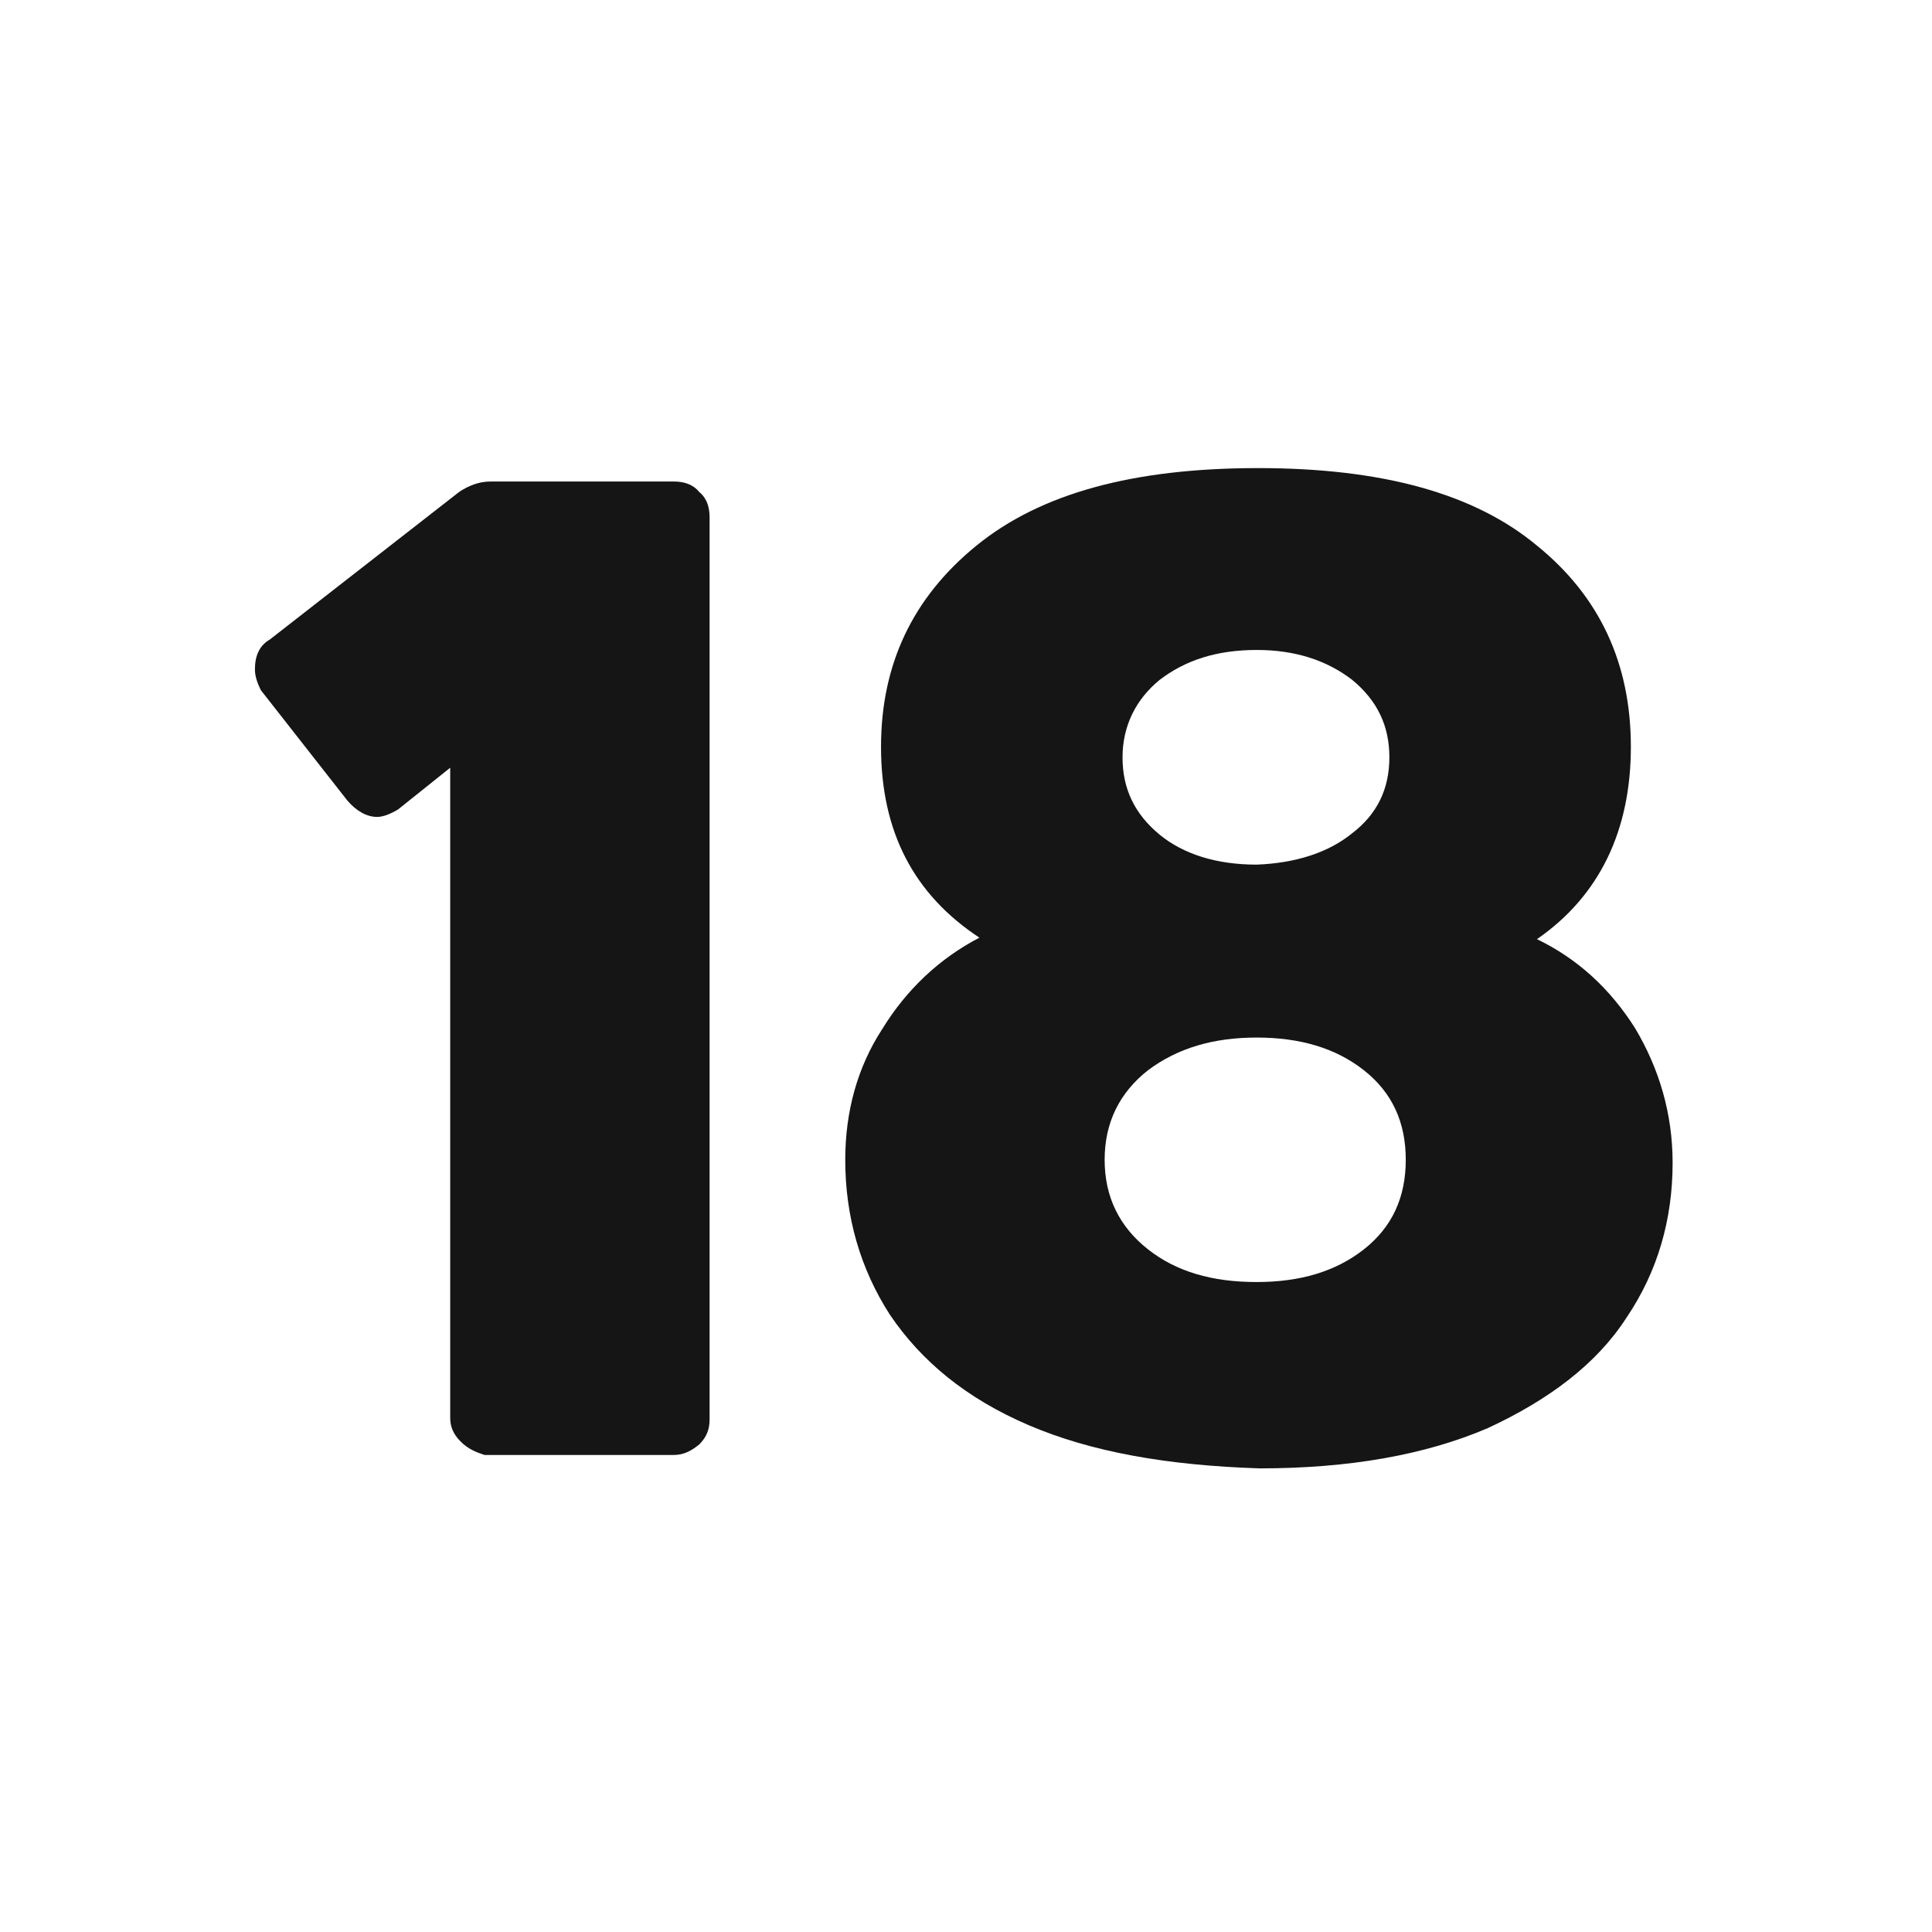 <?xml version="1.0" encoding="utf-8"?>
<!-- Generator: Adobe Illustrator 23.0.3, SVG Export Plug-In . SVG Version: 6.00 Build 0)  -->
<svg version="1.1" id="Layer_1" xmlns="http://www.w3.org/2000/svg" xmlns:xlink="http://www.w3.org/1999/xlink" x="0px" y="0px"
	 viewBox="0 0 129.6 129.6" style="enable-background:new 0 0 129.6 129.6;" xml:space="preserve">
<style type="text/css">
	.st0{enable-background:new    ;}
	.st1{fill:#151515;}
</style>
<g>
	<g class="st0">
		<path class="st1" d="M69,95.6c-4.2-1.8-7.2-4.3-9.3-7.4c-2-3.1-3-6.6-3-10.4c0-3.2,0.8-6.2,2.5-8.8c1.6-2.6,3.8-4.7,6.5-6.1
			c-4.4-2.9-6.6-7.1-6.6-12.8c0-5.5,2.1-10,6.4-13.5c4.3-3.5,10.5-5.2,18.9-5.2c8.3,0,14.5,1.7,18.7,5.2c4.2,3.4,6.3,7.9,6.3,13.5
			c0,5.6-2.1,10-6.3,12.9c2.7,1.3,4.9,3.3,6.6,6c1.6,2.7,2.5,5.7,2.5,9c0,3.8-1,7.3-3.1,10.4c-2,3.1-5.2,5.5-9.3,7.4
			c-4.2,1.8-9.3,2.7-15.3,2.7C78.3,98.3,73.2,97.4,69,95.6z M91.5,83.8c1.9-1.5,2.8-3.5,2.8-6c0-2.5-0.9-4.5-2.8-6
			c-1.9-1.5-4.3-2.2-7.2-2.2c-2.9,0-5.3,0.7-7.3,2.2c-1.9,1.5-2.9,3.5-2.9,6c0,2.5,1,4.5,2.9,6c1.9,1.5,4.3,2.2,7.3,2.2
			C87.2,86,89.6,85.3,91.5,83.8z M90.7,55.9c1.7-1.3,2.5-3,2.5-5.1c0-2.1-0.8-3.8-2.5-5.2c-1.7-1.3-3.8-2-6.4-2
			c-2.7,0-4.8,0.7-6.5,2c-1.6,1.3-2.5,3.1-2.5,5.2c0,2.1,0.8,3.8,2.5,5.2c1.6,1.3,3.8,2,6.5,2C86.9,57.9,89.1,57.2,90.7,55.9z"/>
	</g>
	<g>
		<g>
			<path class="st1" d="M30.9,96.7c-0.5-0.5-0.7-1-0.7-1.6V51.5l-3.5,2.8c-0.5,0.3-1,0.5-1.4,0.5c-0.7,0-1.4-0.4-2-1.1l-5.8-7.4
				c-0.2-0.4-0.4-0.9-0.4-1.4c0-0.9,0.3-1.6,1-2L30.8,33c0.6-0.4,1.3-0.7,2.1-0.7h12.3c0.7,0,1.3,0.2,1.7,0.7c0.5,0.4,0.7,1,0.7,1.7
				v60.5c0,0.7-0.2,1.2-0.7,1.7c-0.5,0.4-1,0.7-1.7,0.7H32.5C31.9,97.4,31.4,97.2,30.9,96.7z"/>
		</g>
	</g>
</g>
</svg>
